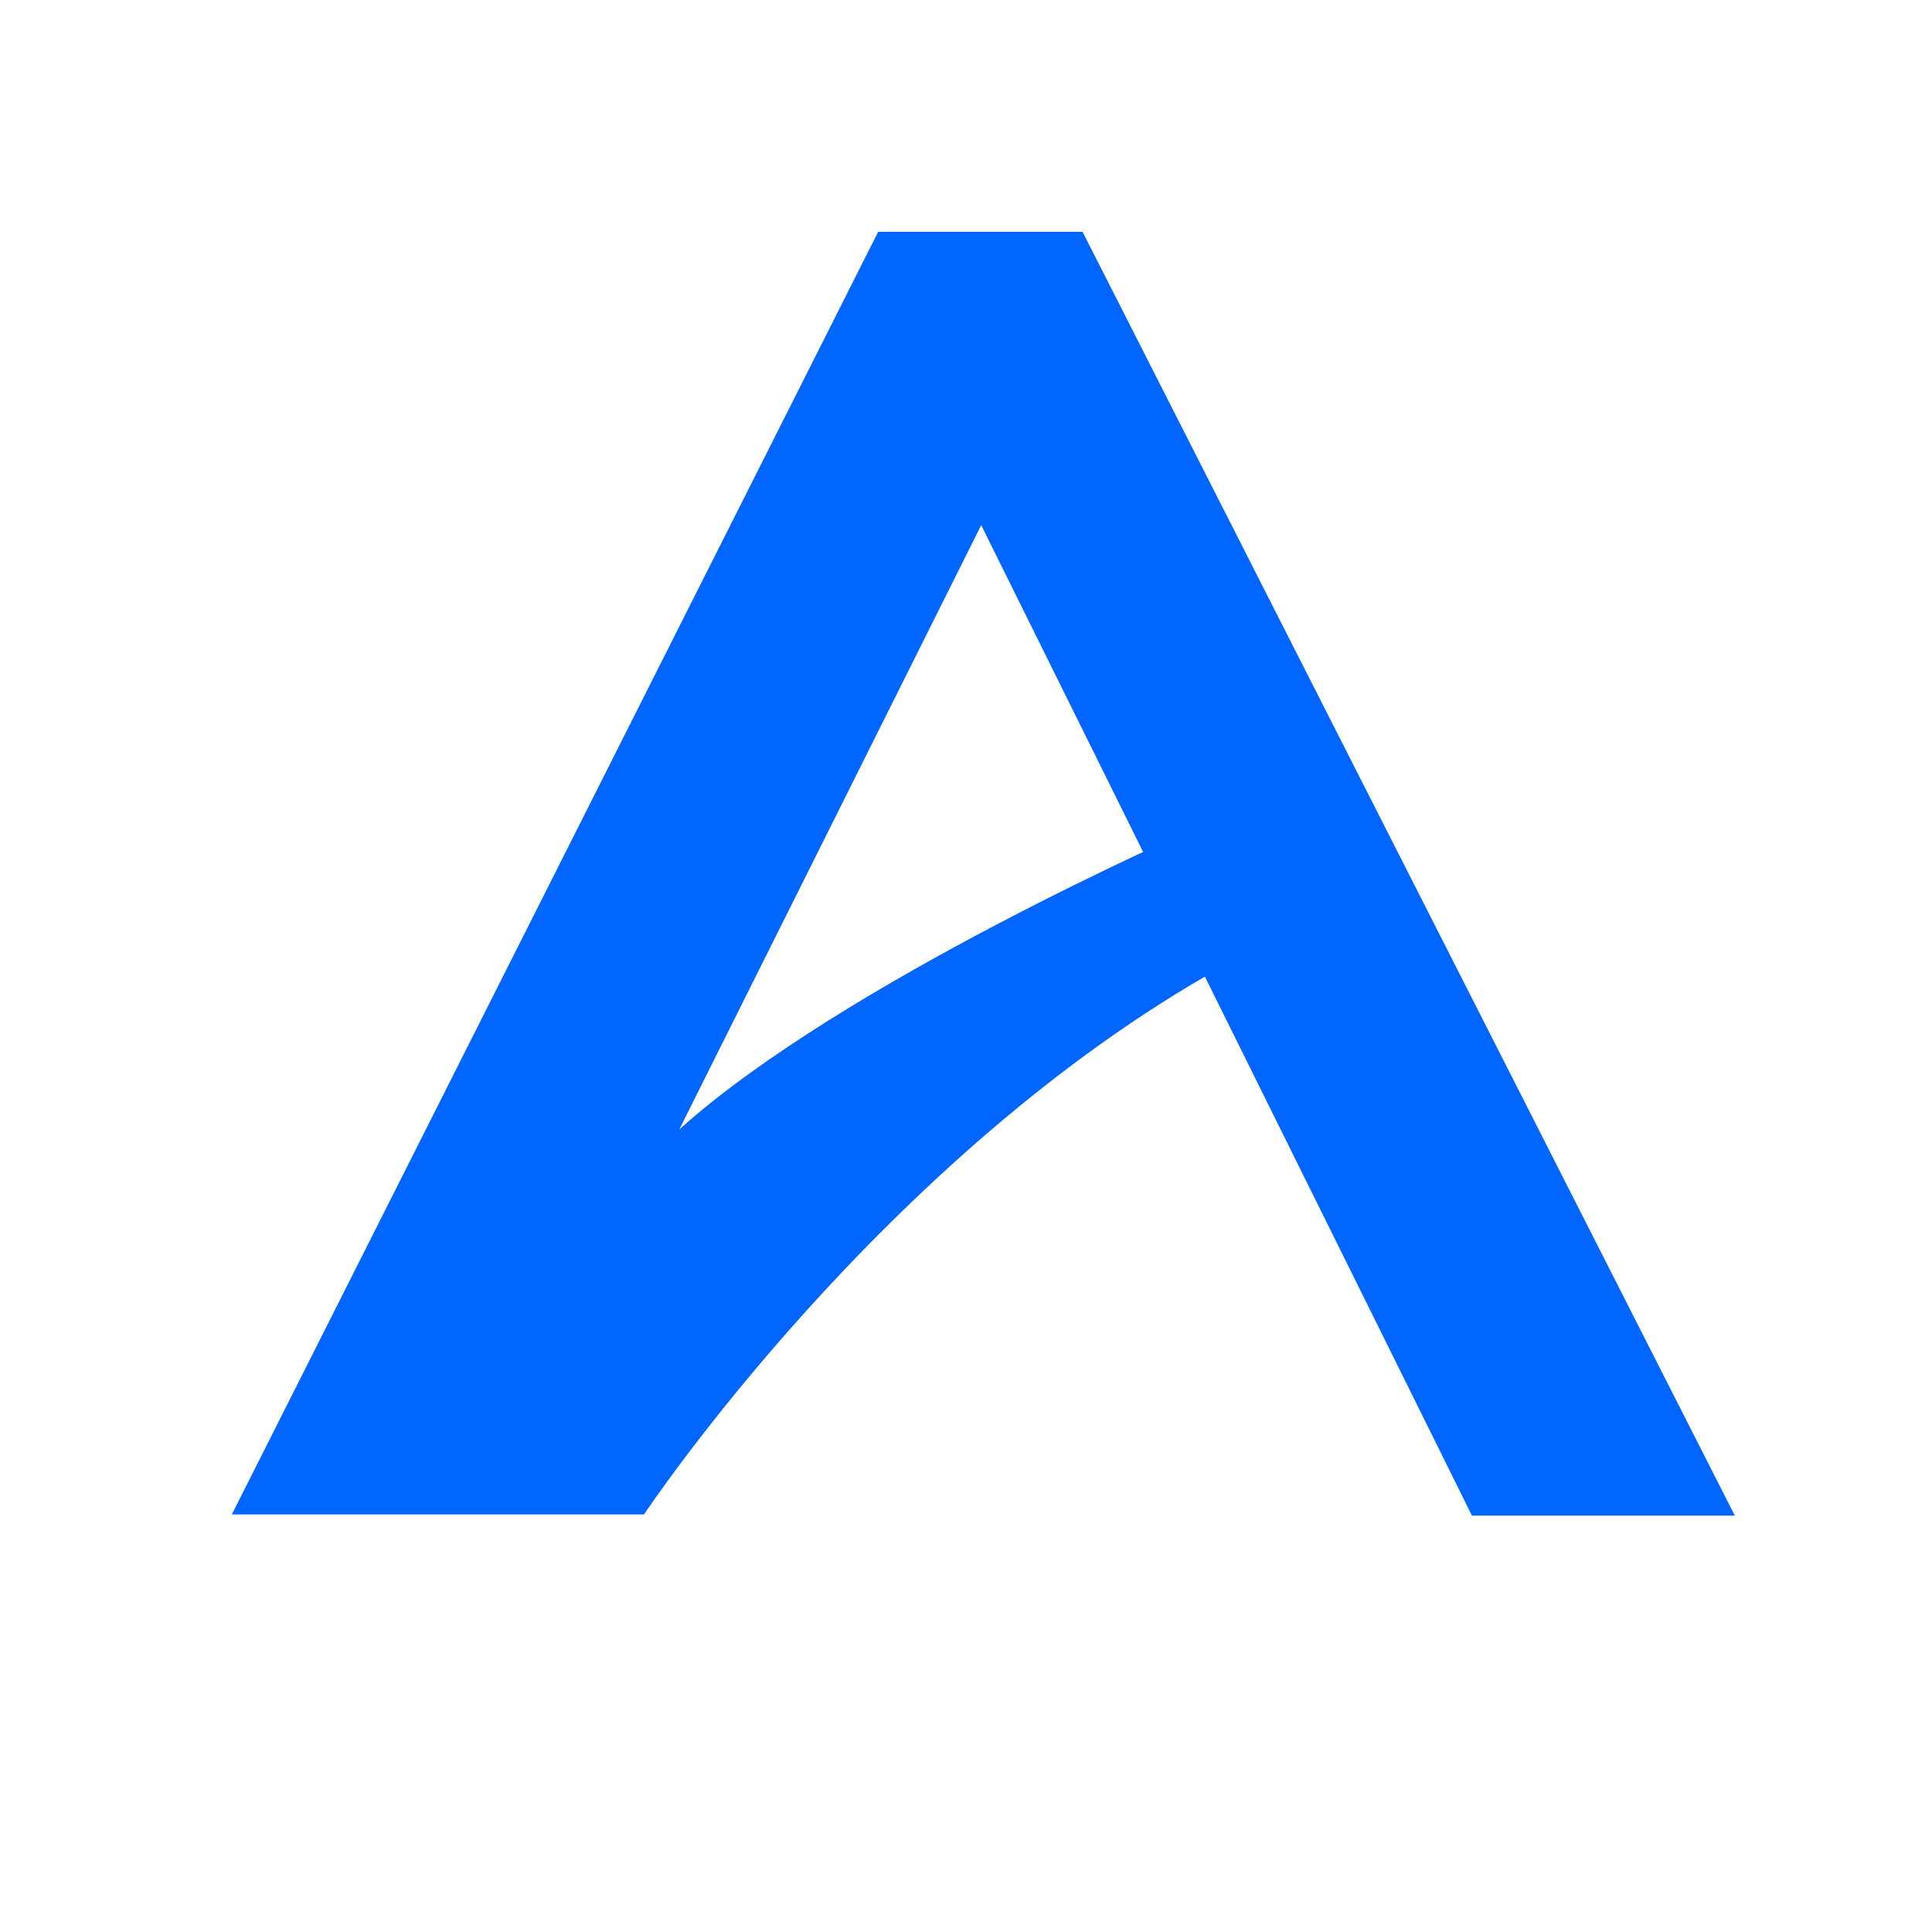 <svg xmlns="http://www.w3.org/2000/svg" viewBox="0 0 150 150">
  <path fill="#0066ff" d="M76.18,40.77l38.1,76.9h20.41L84.05,18H68.18L18,117.58H50S68.52,89.71,95,75L92.54,64.42S65.47,76.24,52.74,87.69Z"/>
</svg>

